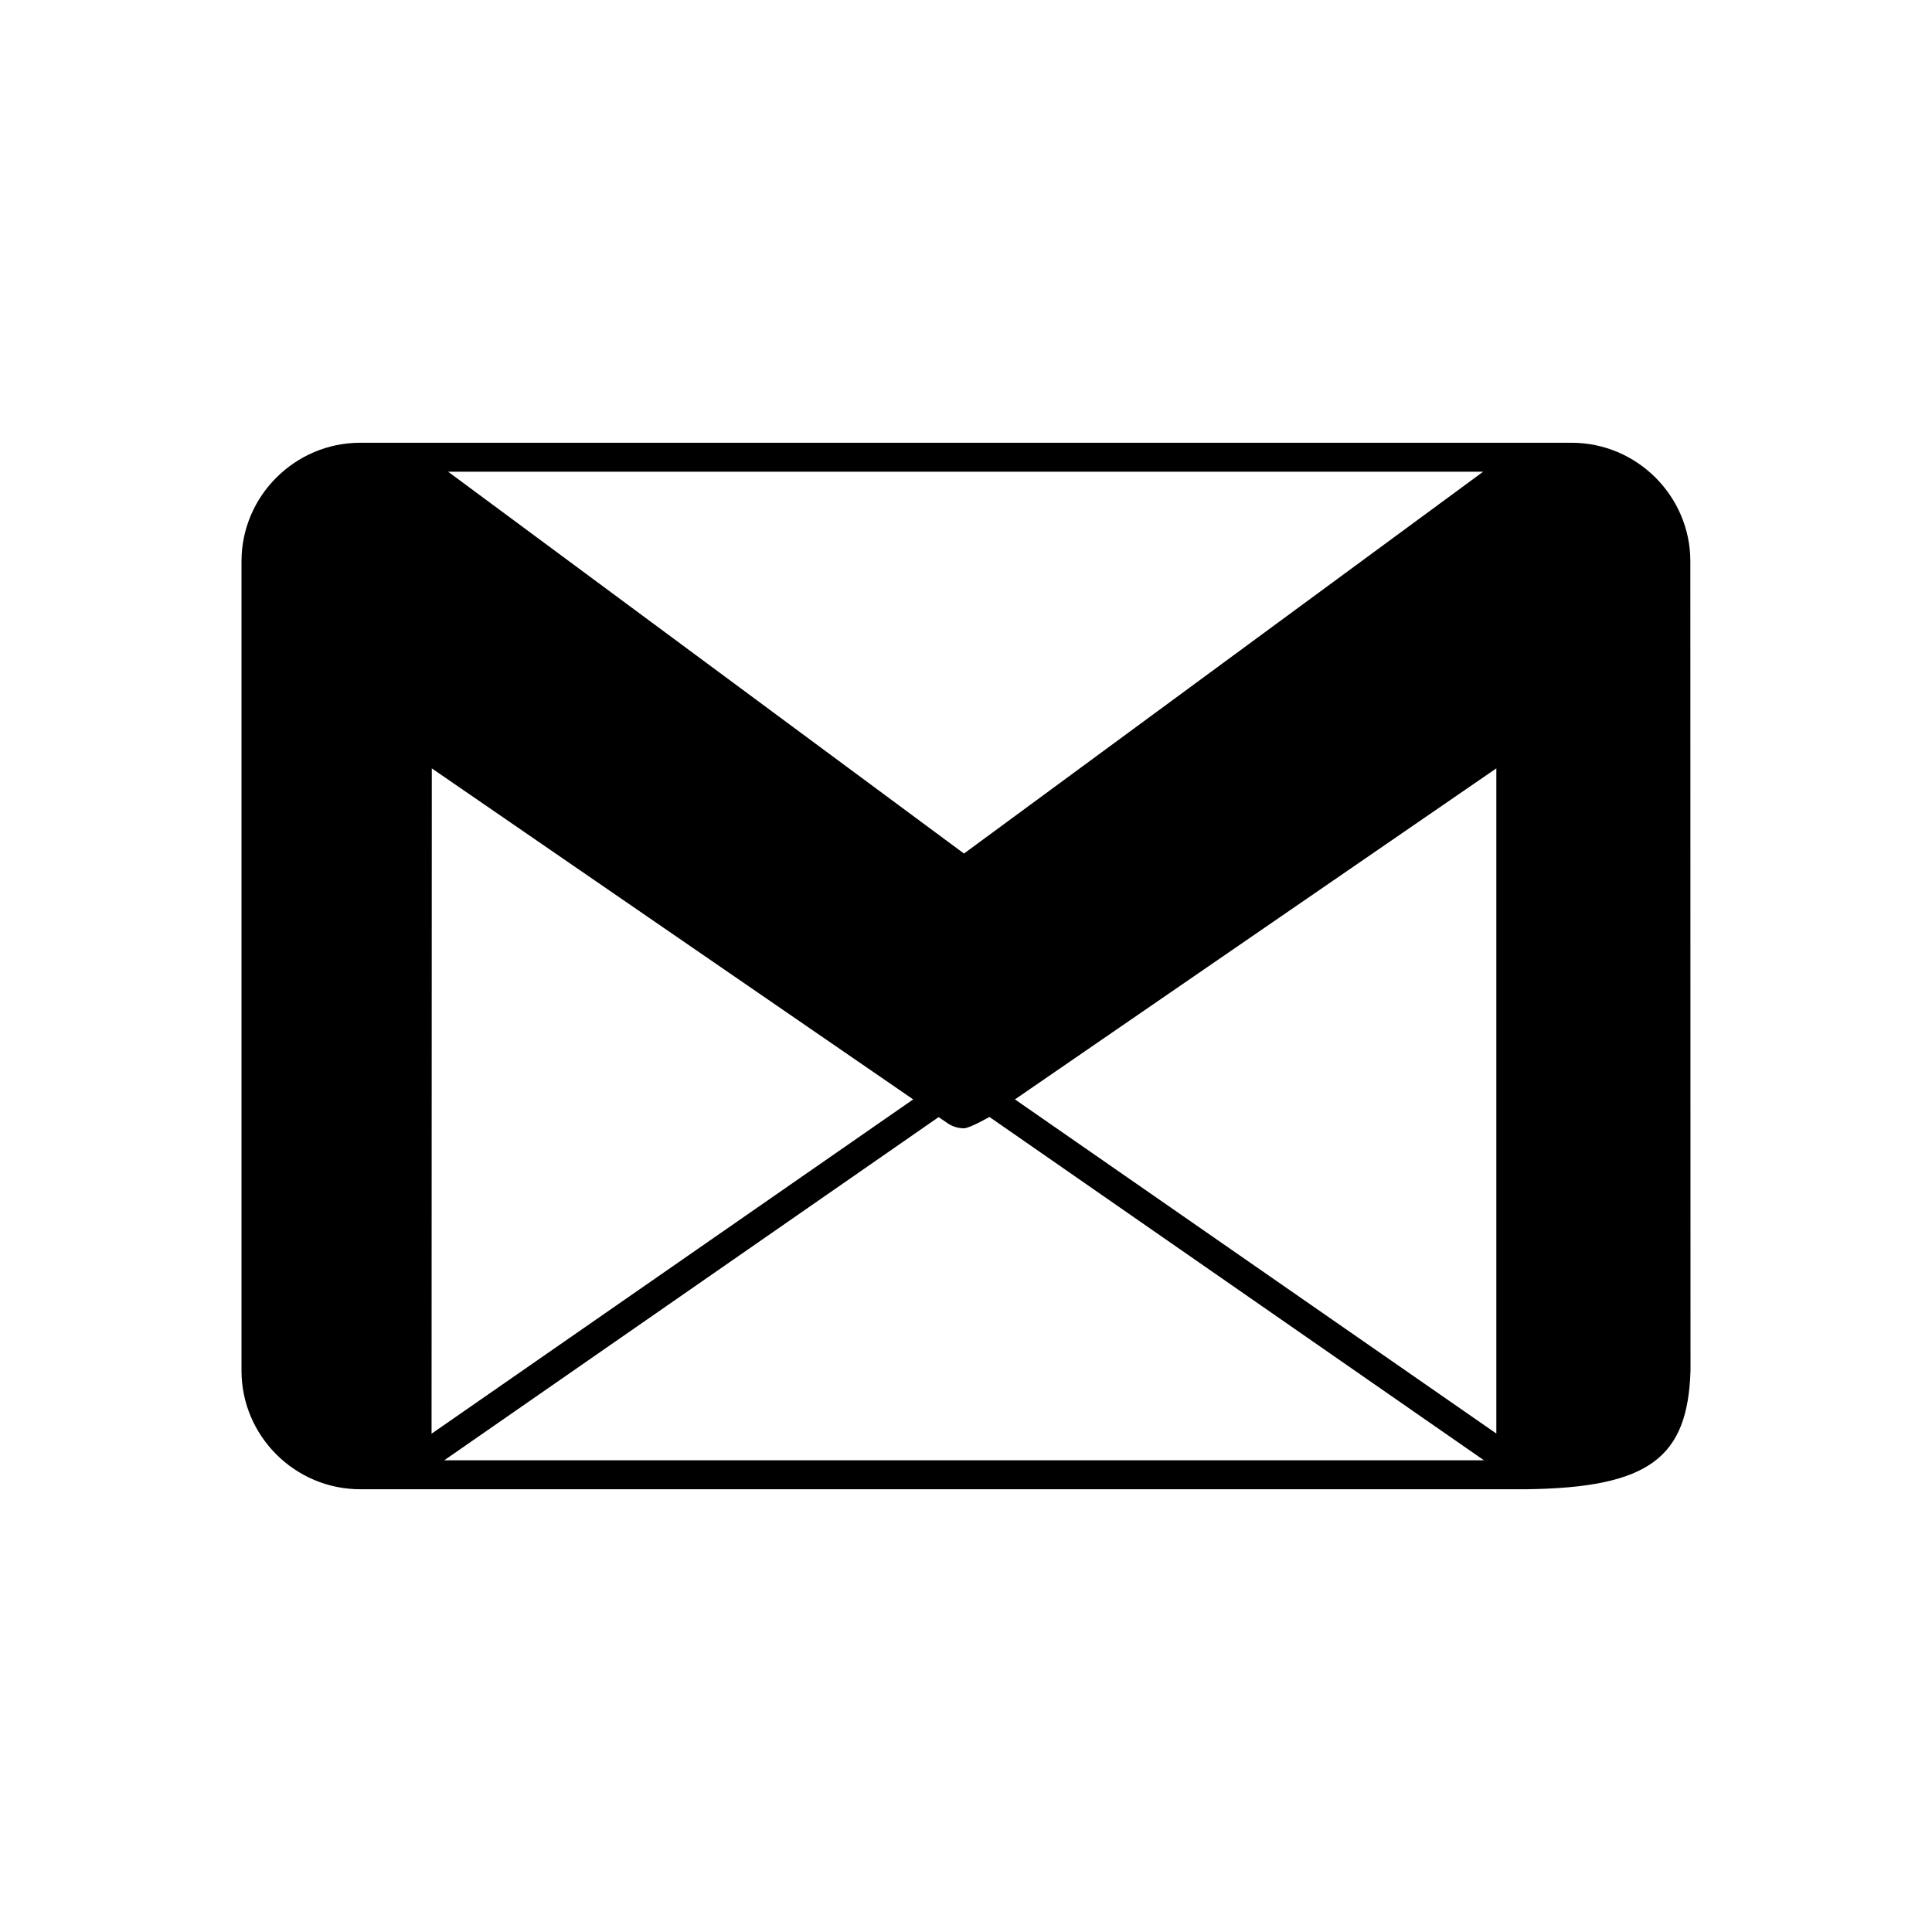 <svg width="24" height="24" viewBox="0 0 24 24" fill="none" xmlns="http://www.w3.org/2000/svg">
<path d="M20.998 6.972C20.998 6.162 20.334 5.5 19.523 5.5H4.475C3.664 5.5 3 6.163 3 6.972V17.028C3 17.838 3.664 18.5 4.475 18.5H18.953C20.5 18.482 20.965 18.1 21 17.029L20.998 6.972ZM18.424 5.86L11.975 10.603L5.567 5.86H18.424ZM5.364 9.545L11.338 13.653L11.344 13.657L5.361 17.81L5.364 9.545ZM5.519 18.14L11.66 13.877L11.768 13.951C11.83 13.994 11.902 14.016 11.974 14.016C12.046 14.016 12.291 13.875 12.291 13.875L18.434 18.14H5.519ZM18.588 17.808L12.608 13.657L18.588 9.545V17.808Z" fill="black"/>
</svg>

